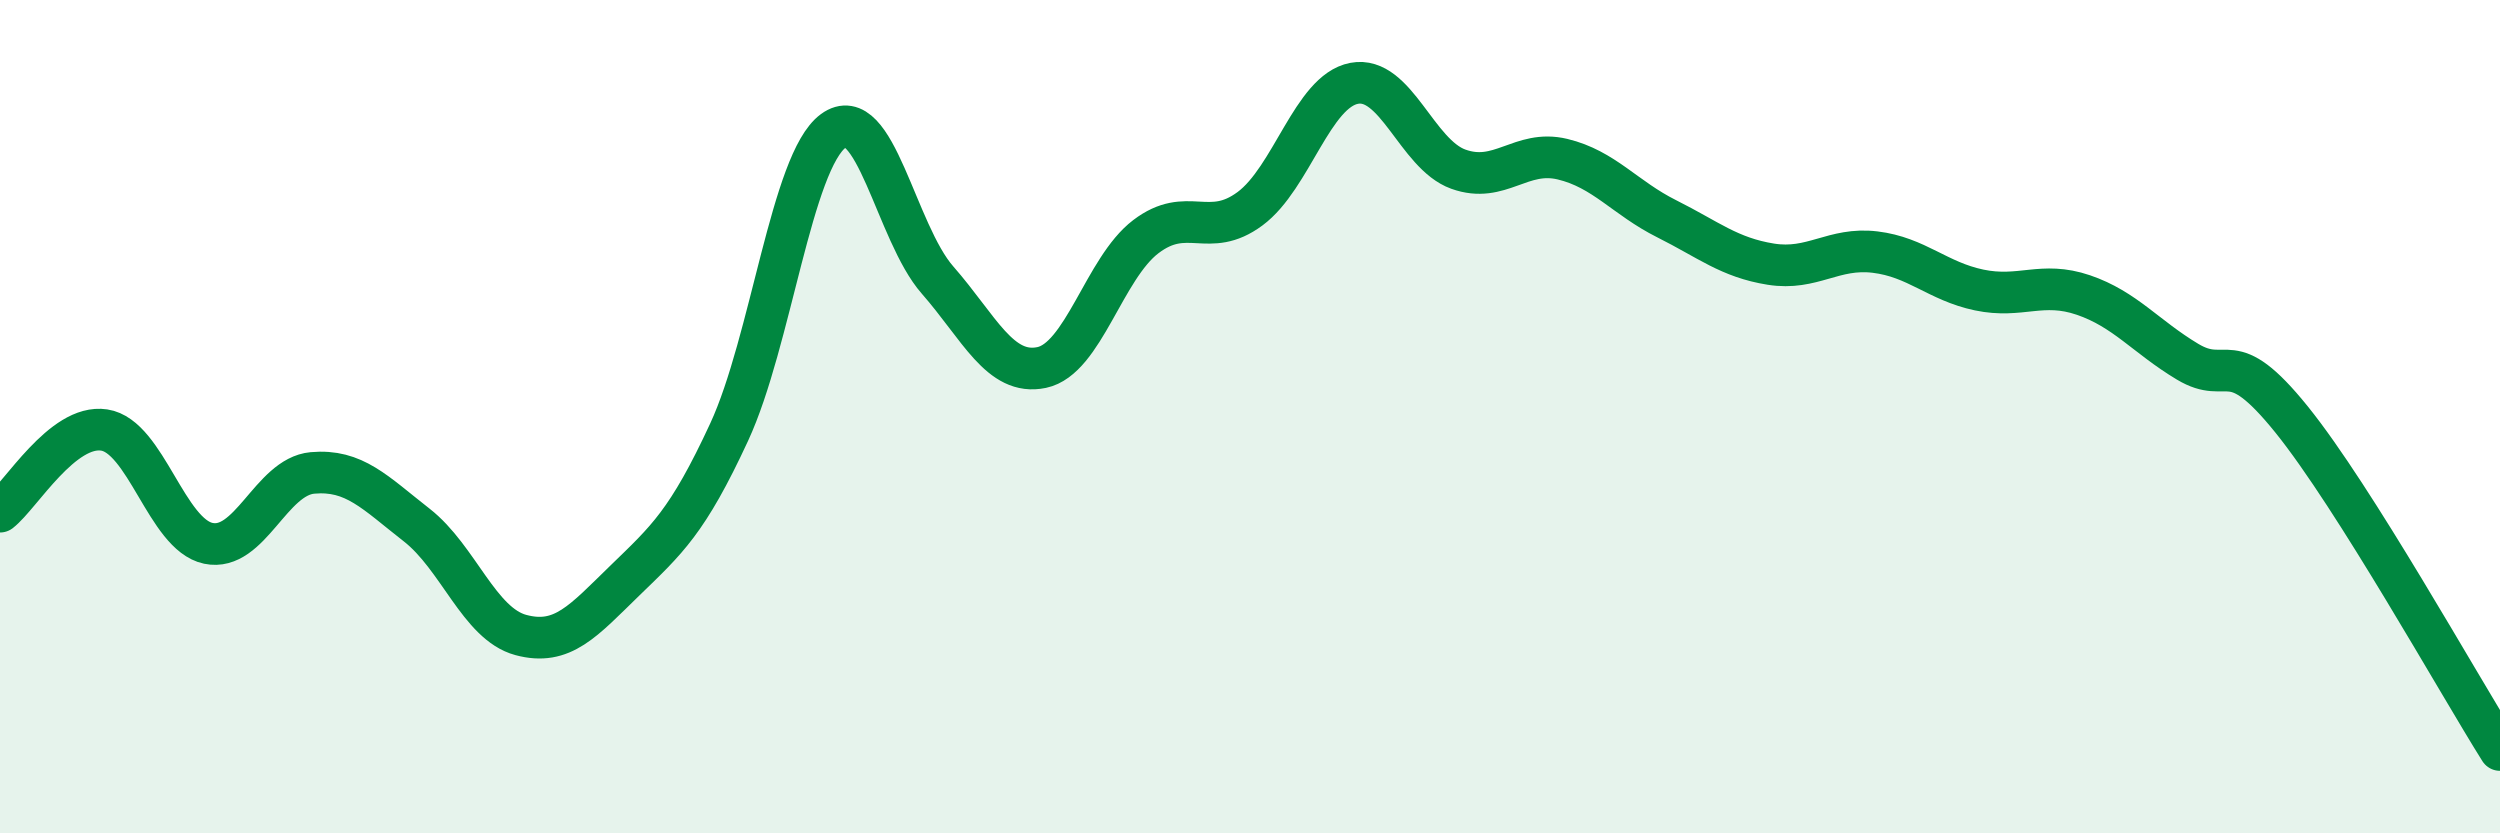 
    <svg width="60" height="20" viewBox="0 0 60 20" xmlns="http://www.w3.org/2000/svg">
      <path
        d="M 0,12.28 C 0.5,11.89 1.5,10.17 2.5,10.32 C 3.5,10.47 4,12.83 5,13.04 C 6,13.25 6.5,11.44 7.5,11.35 C 8.5,11.26 9,11.82 10,12.6 C 11,13.38 11.5,14.97 12.5,15.24 C 13.5,15.51 14,14.9 15,13.93 C 16,12.96 16.5,12.53 17.5,10.37 C 18.5,8.21 19,3.87 20,3.14 C 21,2.41 21.5,5.58 22.5,6.72 C 23.5,7.86 24,9.03 25,8.82 C 26,8.61 26.5,6.44 27.5,5.68 C 28.5,4.92 29,5.75 30,5.01 C 31,4.27 31.5,2.19 32.5,2 C 33.5,1.81 34,3.7 35,4.06 C 36,4.42 36.5,3.58 37.5,3.82 C 38.5,4.06 39,4.75 40,5.25 C 41,5.75 41.5,6.18 42.5,6.34 C 43.5,6.5 44,5.93 45,6.05 C 46,6.17 46.5,6.75 47.5,6.96 C 48.5,7.17 49,6.74 50,7.08 C 51,7.42 51.5,8.08 52.5,8.68 C 53.5,9.28 53.5,8.21 55,10.07 C 56.5,11.93 59,16.41 60,18L60 20L0 20Z"
        fill="#008740"
        opacity="0.1"
        stroke-linecap="round"
        stroke-linejoin="round"
      />
      <path
        d="M 0,12.28 C 0.5,11.89 1.5,10.17 2.5,10.32 C 3.5,10.47 4,12.83 5,13.04 C 6,13.25 6.5,11.44 7.5,11.35 C 8.5,11.26 9,11.82 10,12.6 C 11,13.38 11.5,14.97 12.5,15.24 C 13.5,15.51 14,14.9 15,13.93 C 16,12.96 16.5,12.53 17.5,10.37 C 18.5,8.21 19,3.87 20,3.14 C 21,2.41 21.5,5.58 22.5,6.72 C 23.5,7.86 24,9.03 25,8.82 C 26,8.61 26.5,6.44 27.5,5.68 C 28.5,4.92 29,5.75 30,5.01 C 31,4.27 31.5,2.19 32.5,2 C 33.5,1.81 34,3.7 35,4.06 C 36,4.42 36.5,3.58 37.5,3.82 C 38.5,4.06 39,4.75 40,5.25 C 41,5.75 41.5,6.18 42.5,6.34 C 43.5,6.5 44,5.93 45,6.05 C 46,6.17 46.5,6.75 47.5,6.96 C 48.5,7.17 49,6.74 50,7.08 C 51,7.42 51.5,8.08 52.5,8.68 C 53.5,9.28 53.5,8.21 55,10.07 C 56.5,11.93 59,16.41 60,18"
        stroke="#008740"
        stroke-width="1"
        fill="none"
        stroke-linecap="round"
        stroke-linejoin="round"
      />
    </svg>
  
